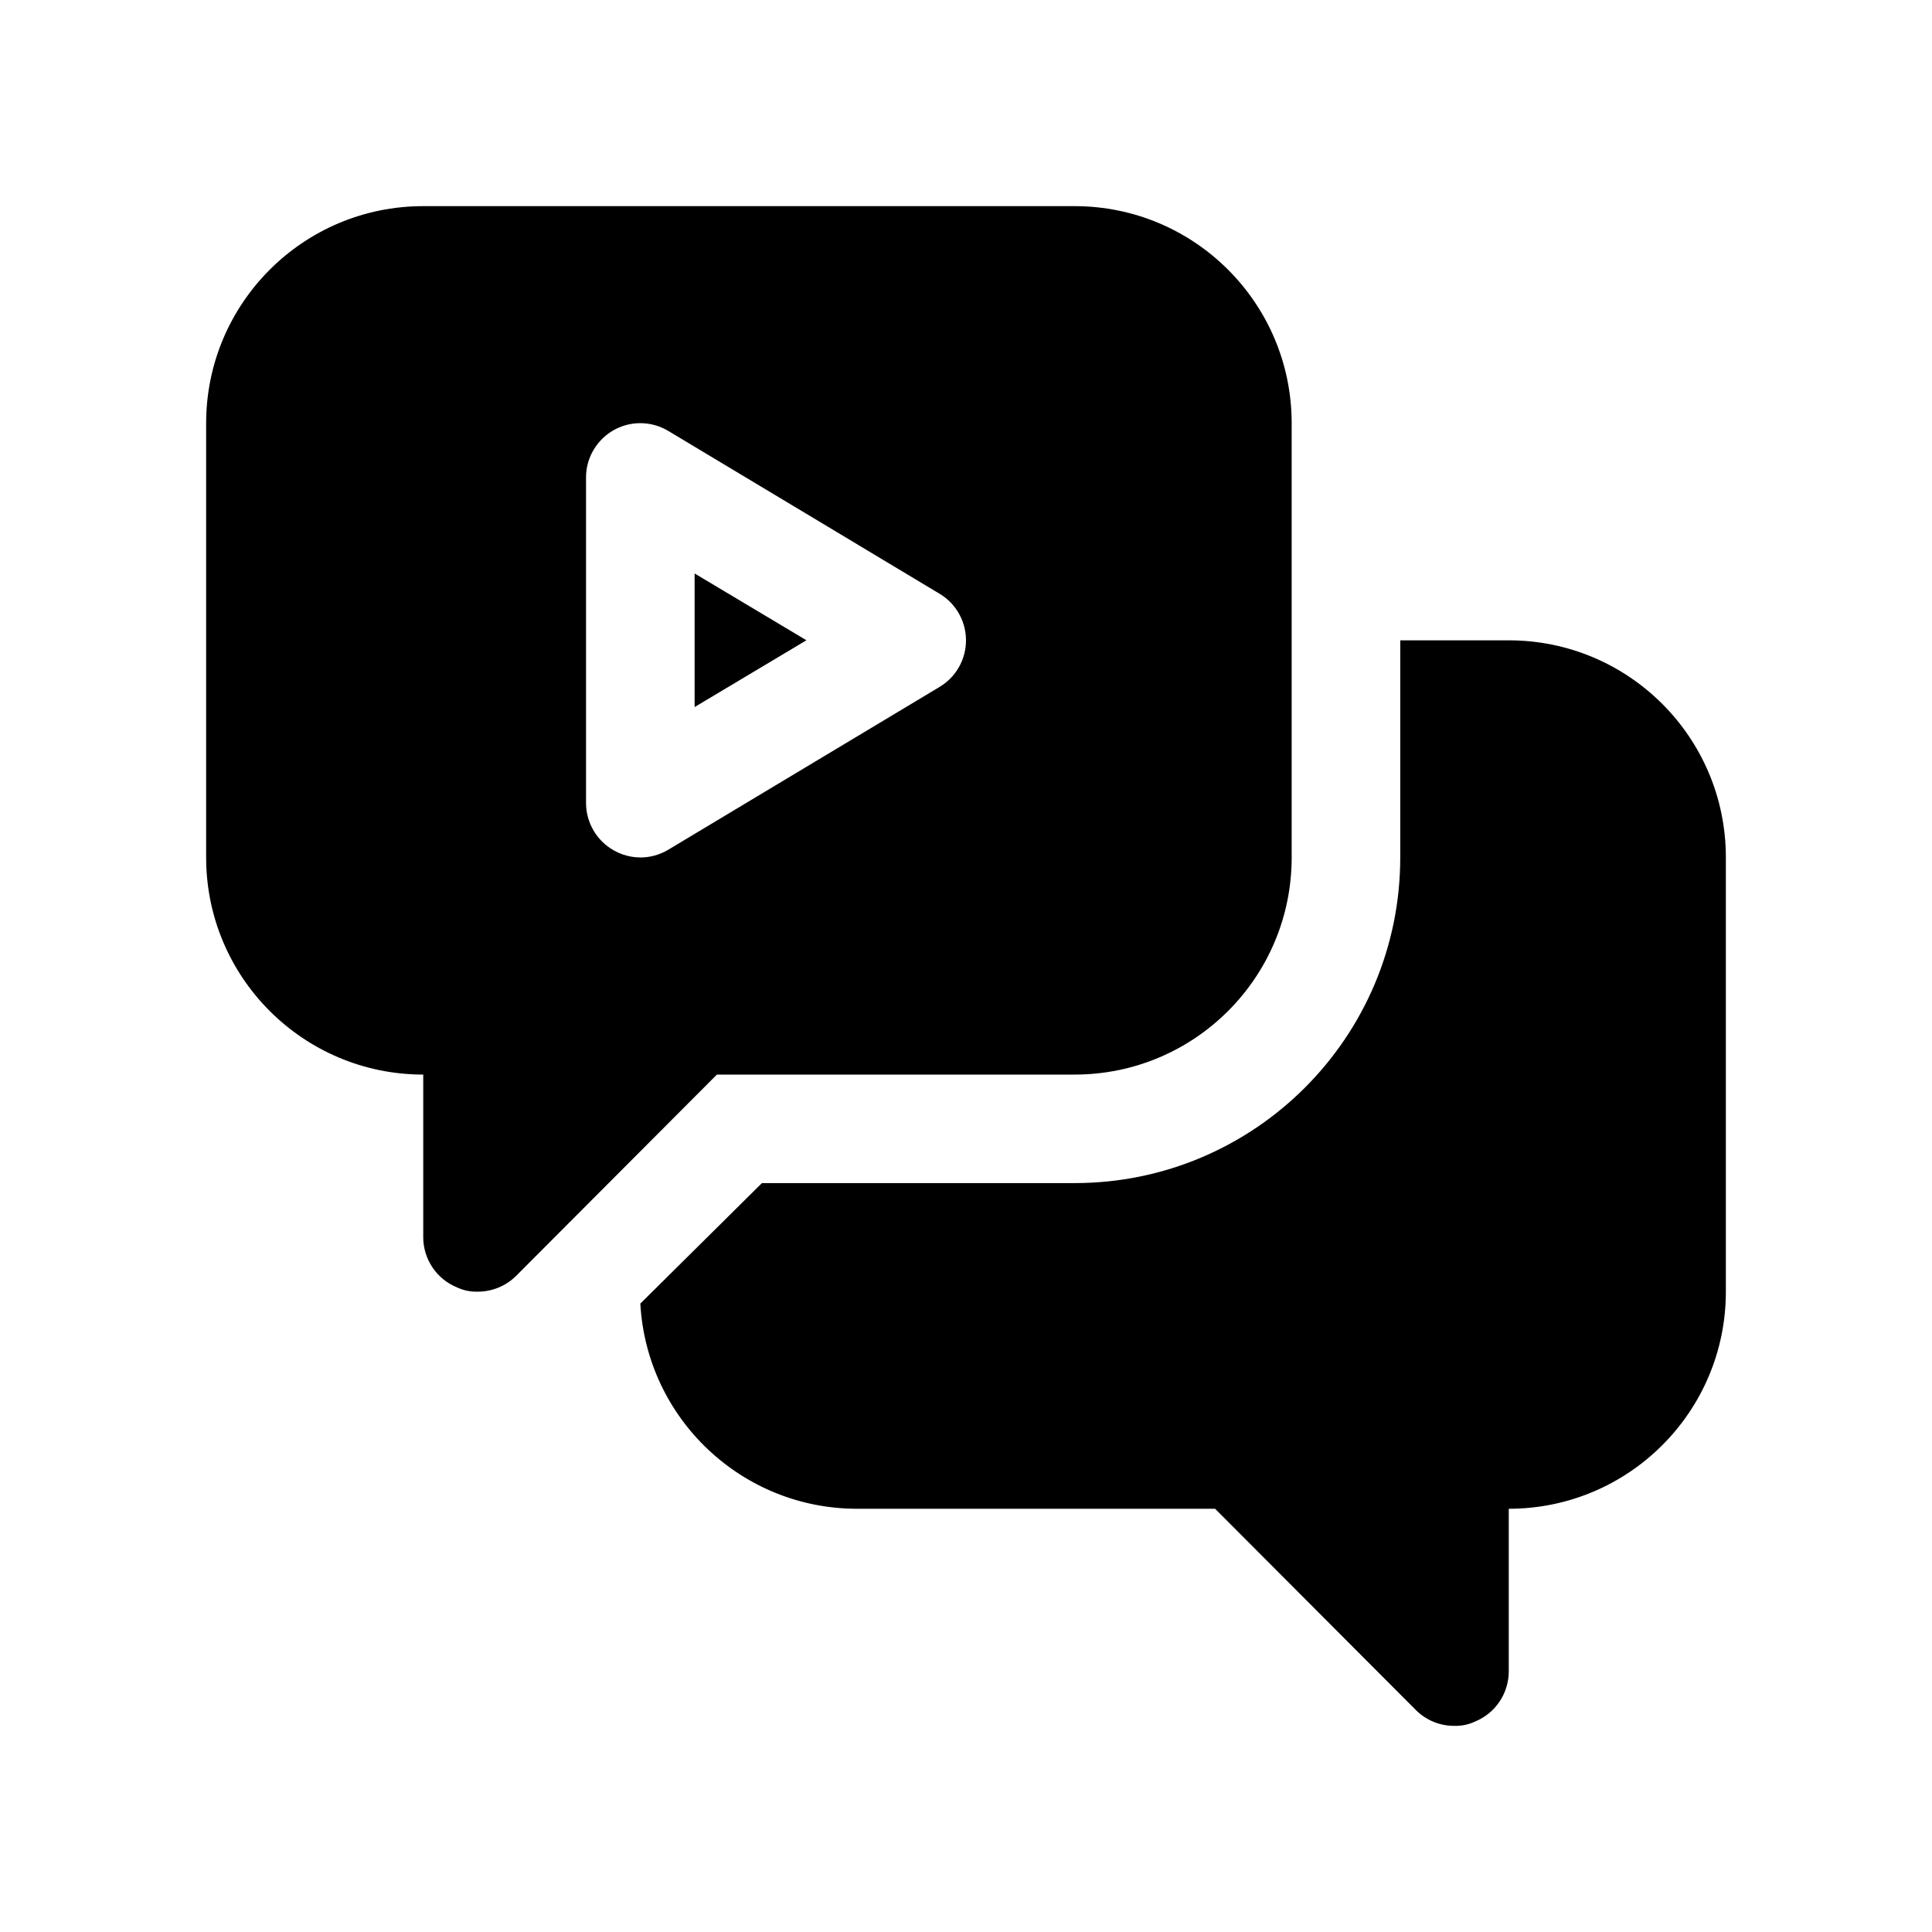 <?xml version="1.0" encoding="UTF-8"?>
<svg id="_圖層_1" data-name="圖層 1" xmlns="http://www.w3.org/2000/svg" viewBox="0 0 300 300">
  <g id="Layer_21" data-name="Layer 21">
    <path d="M107.86,109.79l17.36-10.37-17.36-10.37v20.73Z"/>
    <path d="M166.86,166.86c18.62,0,33.71-15.09,33.71-33.71v-67.43c0-18.62-15.09-33.71-33.71-33.71h-101.14c-18.62,0-33.71,15.09-33.71,33.71v67.43c0,18.62,15.09,33.71,33.71,33.71v25.29c.02,3.4,2.08,6.46,5.23,7.75,1,.47,2.1.7,3.2.67,2.24.01,4.39-.87,5.98-2.44l31.19-31.27h55.54ZM99.43,133.14c-1.45,0-2.87-.38-4.13-1.1-2.65-1.49-4.29-4.29-4.3-7.33v-50.57c0-4.65,3.78-8.43,8.43-8.43,1.51,0,3,.41,4.3,1.18l42.14,25.29c4,2.38,5.32,7.55,2.95,11.55-.72,1.21-1.73,2.23-2.95,2.95l-42.14,25.29c-1.3.77-2.79,1.18-4.3,1.18Z"/>
    <path d="M234.29,99.43h-16.86v33.71c0,27.93-22.64,50.57-50.57,50.57h-48.55l-18.88,18.71c.99,17.89,15.8,31.89,33.71,31.86h55.54l31.19,31.27c1.59,1.58,3.74,2.46,5.98,2.44,1.11.03,2.2-.2,3.2-.67,3.15-1.29,5.21-4.35,5.23-7.75v-25.29c18.62,0,33.71-15.09,33.71-33.71v-67.43c0-18.62-15.09-33.71-33.71-33.71Z"/>
  </g>
</svg>